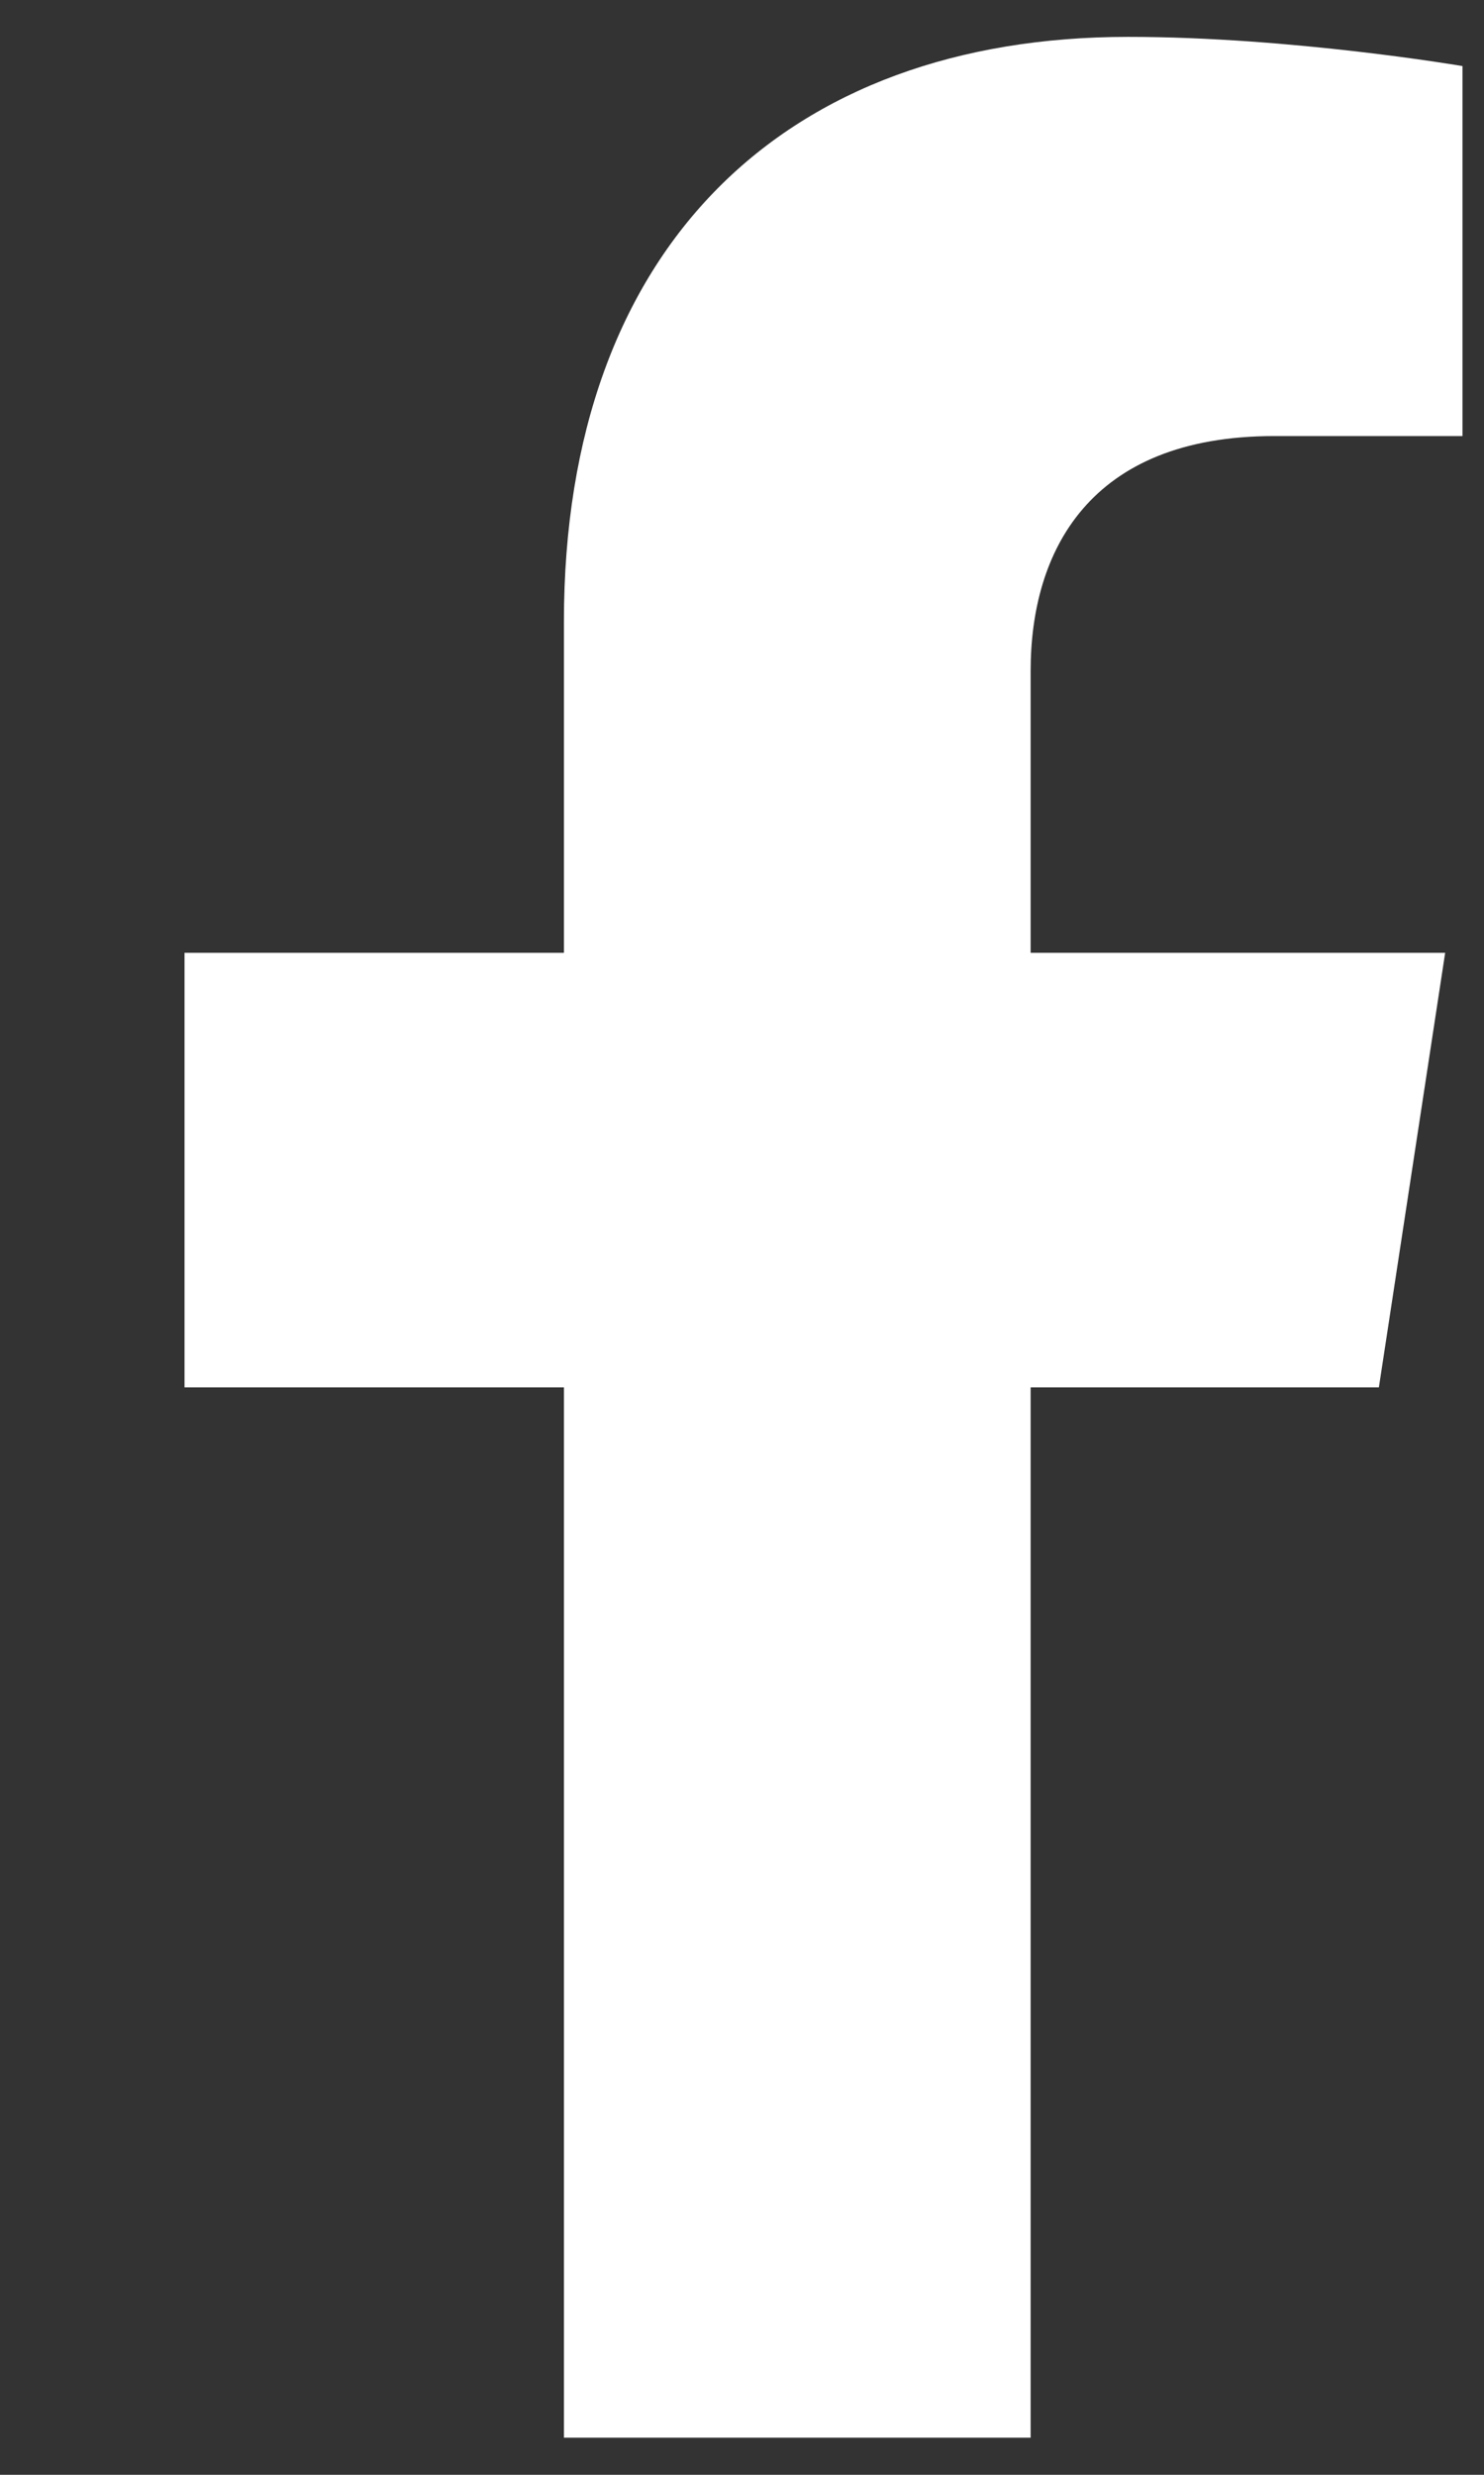 <svg width="6" height="10" viewBox="0 0 6 10" fill="none" xmlns="http://www.w3.org/2000/svg">
<rect x="0" y="0" width="6" height="10" fill="#333333" stroke="none"/>
<path d="M5.575 5.606L5.843 3.85H4.167V2.711C4.167 2.231 4.401 1.762 5.152 1.762H5.913V0.267C5.913 0.267 5.222 0.149 4.561 0.149C3.181 0.149 2.28 0.99 2.28 2.512V3.85H0.746V5.606H2.28V9.85H4.167V5.606L5.575 5.606Z" fill="white"/>
</svg>
